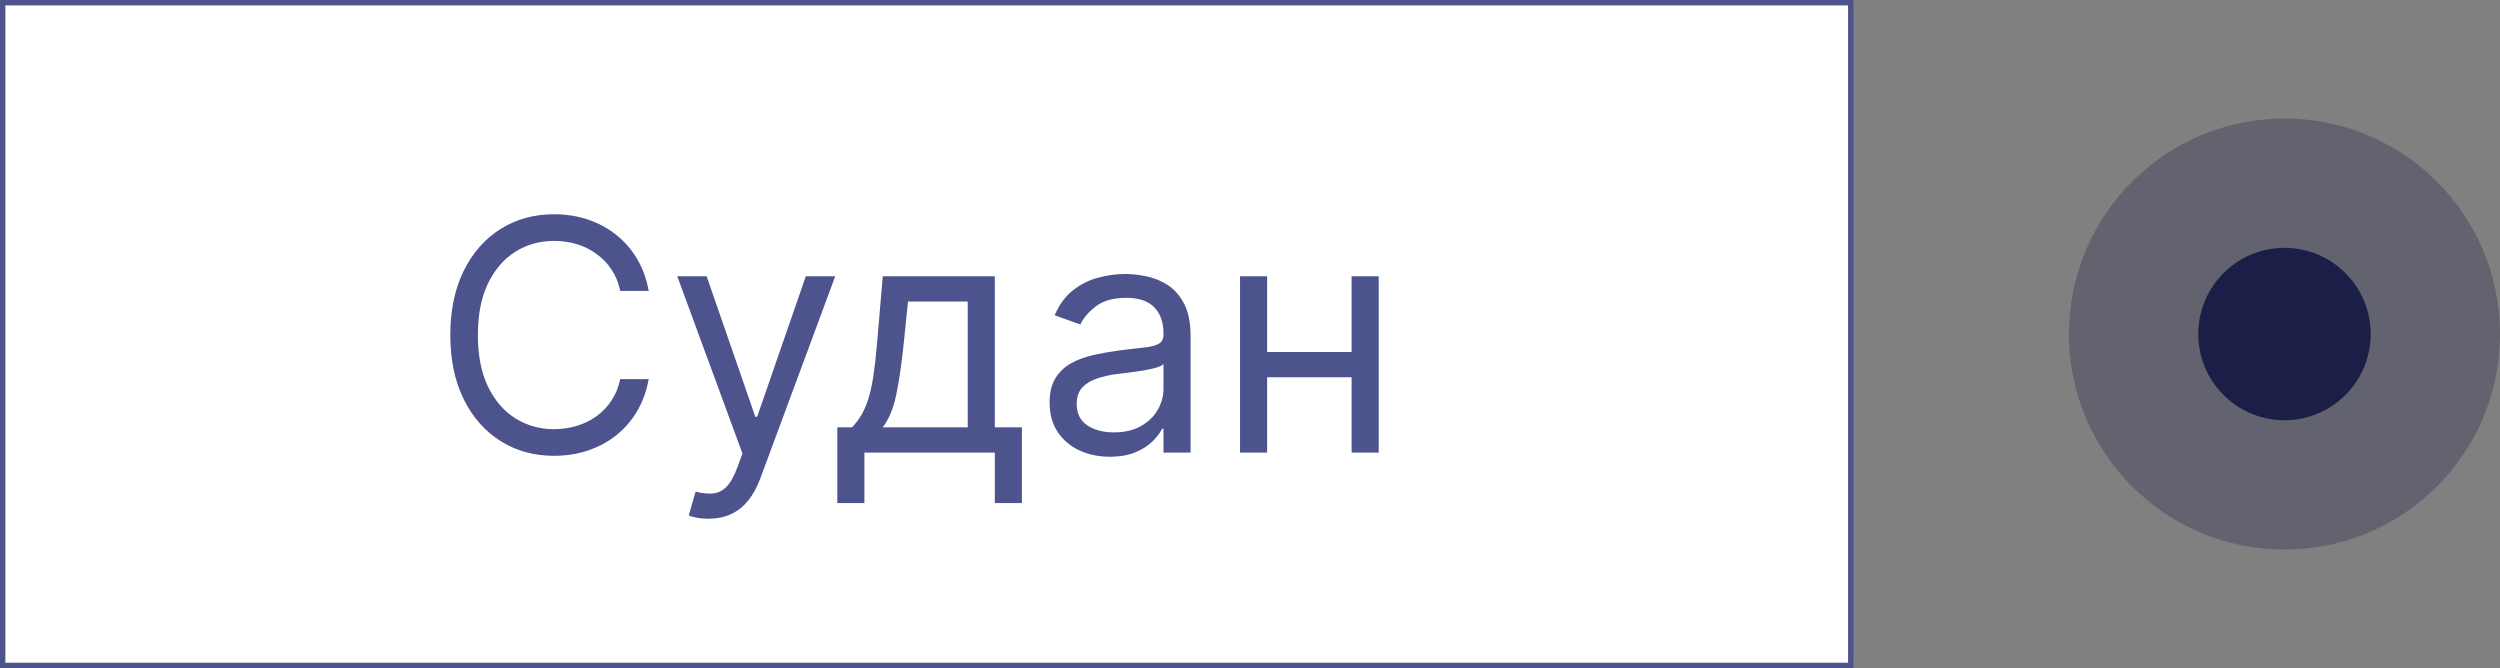 <?xml version="1.0" encoding="UTF-8"?> <svg xmlns="http://www.w3.org/2000/svg" width="464" height="124" viewBox="0 0 464 124" fill="none"><rect x="0" y="0" width="464" height="124" fill="#808080" stroke="none"/> <rect x="0.5" y="0.5" width="343" height="123" fill="white"></rect> <path d="M120.398 54H115.114C114.801 52.48 114.254 51.145 113.473 49.994C112.706 48.844 111.768 47.878 110.661 47.097C109.567 46.301 108.352 45.705 107.017 45.307C105.682 44.909 104.29 44.71 102.841 44.71C100.199 44.71 97.805 45.378 95.66 46.713C93.53 48.048 91.832 50.016 90.568 52.615C89.318 55.215 88.693 58.403 88.693 62.182C88.693 65.96 89.318 69.149 90.568 71.749C91.832 74.348 93.53 76.315 95.66 77.651C97.805 78.986 100.199 79.653 102.841 79.653C104.29 79.653 105.682 79.454 107.017 79.057C108.352 78.659 109.567 78.07 110.661 77.288C111.768 76.493 112.706 75.52 113.473 74.369C114.254 73.204 114.801 71.869 115.114 70.364H120.398C120 72.594 119.276 74.59 118.224 76.351C117.173 78.112 115.866 79.611 114.304 80.847C112.741 82.068 110.987 82.999 109.041 83.638C107.109 84.277 105.043 84.597 102.841 84.597C99.119 84.597 95.81 83.688 92.912 81.869C90.014 80.051 87.734 77.466 86.072 74.114C84.41 70.761 83.579 66.784 83.579 62.182C83.579 57.58 84.41 53.602 86.072 50.25C87.734 46.898 90.014 44.312 92.912 42.494C95.81 40.676 99.119 39.767 102.841 39.767C105.043 39.767 107.109 40.087 109.041 40.726C110.987 41.365 112.741 42.303 114.304 43.538C115.866 44.76 117.173 46.251 118.224 48.013C119.276 49.76 120 51.756 120.398 54ZM131.493 96.273C130.641 96.273 129.881 96.202 129.213 96.06C128.546 95.932 128.084 95.804 127.828 95.676L129.107 91.244C130.328 91.557 131.408 91.671 132.346 91.585C133.283 91.5 134.114 91.081 134.838 90.328C135.577 89.59 136.252 88.389 136.863 86.727L137.8 84.171L125.698 51.273H131.152L140.186 77.352H140.527L149.561 51.273H155.016L141.124 88.773C140.499 90.463 139.725 91.862 138.801 92.97C137.878 94.092 136.806 94.923 135.584 95.463C134.377 96.003 133.013 96.273 131.493 96.273ZM155.405 93.375V79.312H158.132C158.8 78.617 159.375 77.864 159.858 77.054C160.341 76.244 160.76 75.285 161.115 74.178C161.484 73.055 161.797 71.692 162.053 70.087C162.308 68.467 162.536 66.514 162.734 64.227L163.842 51.273H184.638V79.312H189.666V93.375H184.638V84H160.433V93.375H155.405ZM163.842 79.312H179.609V55.96H168.53L167.678 64.227C167.322 67.651 166.882 70.641 166.357 73.197C165.831 75.754 164.993 77.793 163.842 79.312ZM205.971 84.767C203.897 84.767 202.015 84.376 200.325 83.595C198.635 82.8 197.292 81.656 196.298 80.165C195.304 78.659 194.806 76.841 194.806 74.71C194.806 72.835 195.176 71.315 195.914 70.151C196.653 68.972 197.64 68.048 198.876 67.381C200.112 66.713 201.475 66.216 202.967 65.889C204.473 65.548 205.985 65.278 207.505 65.079C209.494 64.824 211.106 64.632 212.342 64.504C213.592 64.362 214.501 64.128 215.069 63.801C215.652 63.474 215.943 62.906 215.943 62.097V61.926C215.943 59.824 215.368 58.19 214.217 57.026C213.081 55.861 211.355 55.278 209.039 55.278C206.639 55.278 204.757 55.804 203.393 56.855C202.029 57.906 201.071 59.028 200.517 60.222L195.744 58.517C196.596 56.528 197.733 54.98 199.153 53.872C200.588 52.75 202.15 51.969 203.841 51.528C205.545 51.074 207.221 50.847 208.869 50.847C209.92 50.847 211.127 50.974 212.491 51.23C213.869 51.472 215.197 51.976 216.475 52.743C217.768 53.51 218.841 54.668 219.693 56.216C220.545 57.764 220.971 59.838 220.971 62.438V84H215.943V79.568H215.687C215.346 80.278 214.778 81.038 213.983 81.848C213.187 82.658 212.129 83.347 210.808 83.915C209.487 84.483 207.875 84.767 205.971 84.767ZM206.738 80.25C208.727 80.25 210.403 79.859 211.767 79.078C213.145 78.297 214.181 77.288 214.877 76.053C215.588 74.817 215.943 73.517 215.943 72.153V67.551C215.73 67.807 215.261 68.041 214.537 68.254C213.826 68.453 213.002 68.631 212.065 68.787C211.142 68.929 210.24 69.057 209.359 69.171C208.493 69.27 207.789 69.355 207.25 69.426C205.943 69.597 204.721 69.874 203.585 70.257C202.463 70.626 201.554 71.188 200.858 71.94C200.176 72.679 199.835 73.688 199.835 74.966C199.835 76.713 200.481 78.034 201.774 78.929C203.081 79.81 204.735 80.25 206.738 80.25ZM252.053 65.335V70.023H233.984V65.335H252.053ZM235.178 51.273V84H230.149V51.273H235.178ZM255.888 51.273V84H250.859V51.273H255.888Z" fill="#4D538D"></path> <rect x="0.5" y="0.5" width="343" height="123" stroke="#4D538D"></rect> <path opacity="0.3" d="M424 102C446.091 102 464 84.091 464 62C464 39.909 446.091 22 424 22C401.909 22 384 39.909 384 62C384 84.091 401.909 102 424 102Z" fill="#1B1F47"></path> <path d="M424 78C432.836 78 440 70.836 440 62C440 53.163 432.836 46 424 46C415.164 46 408 53.163 408 62C408 70.836 415.164 78 424 78Z" fill="#1B1F47"></path> </svg> 
